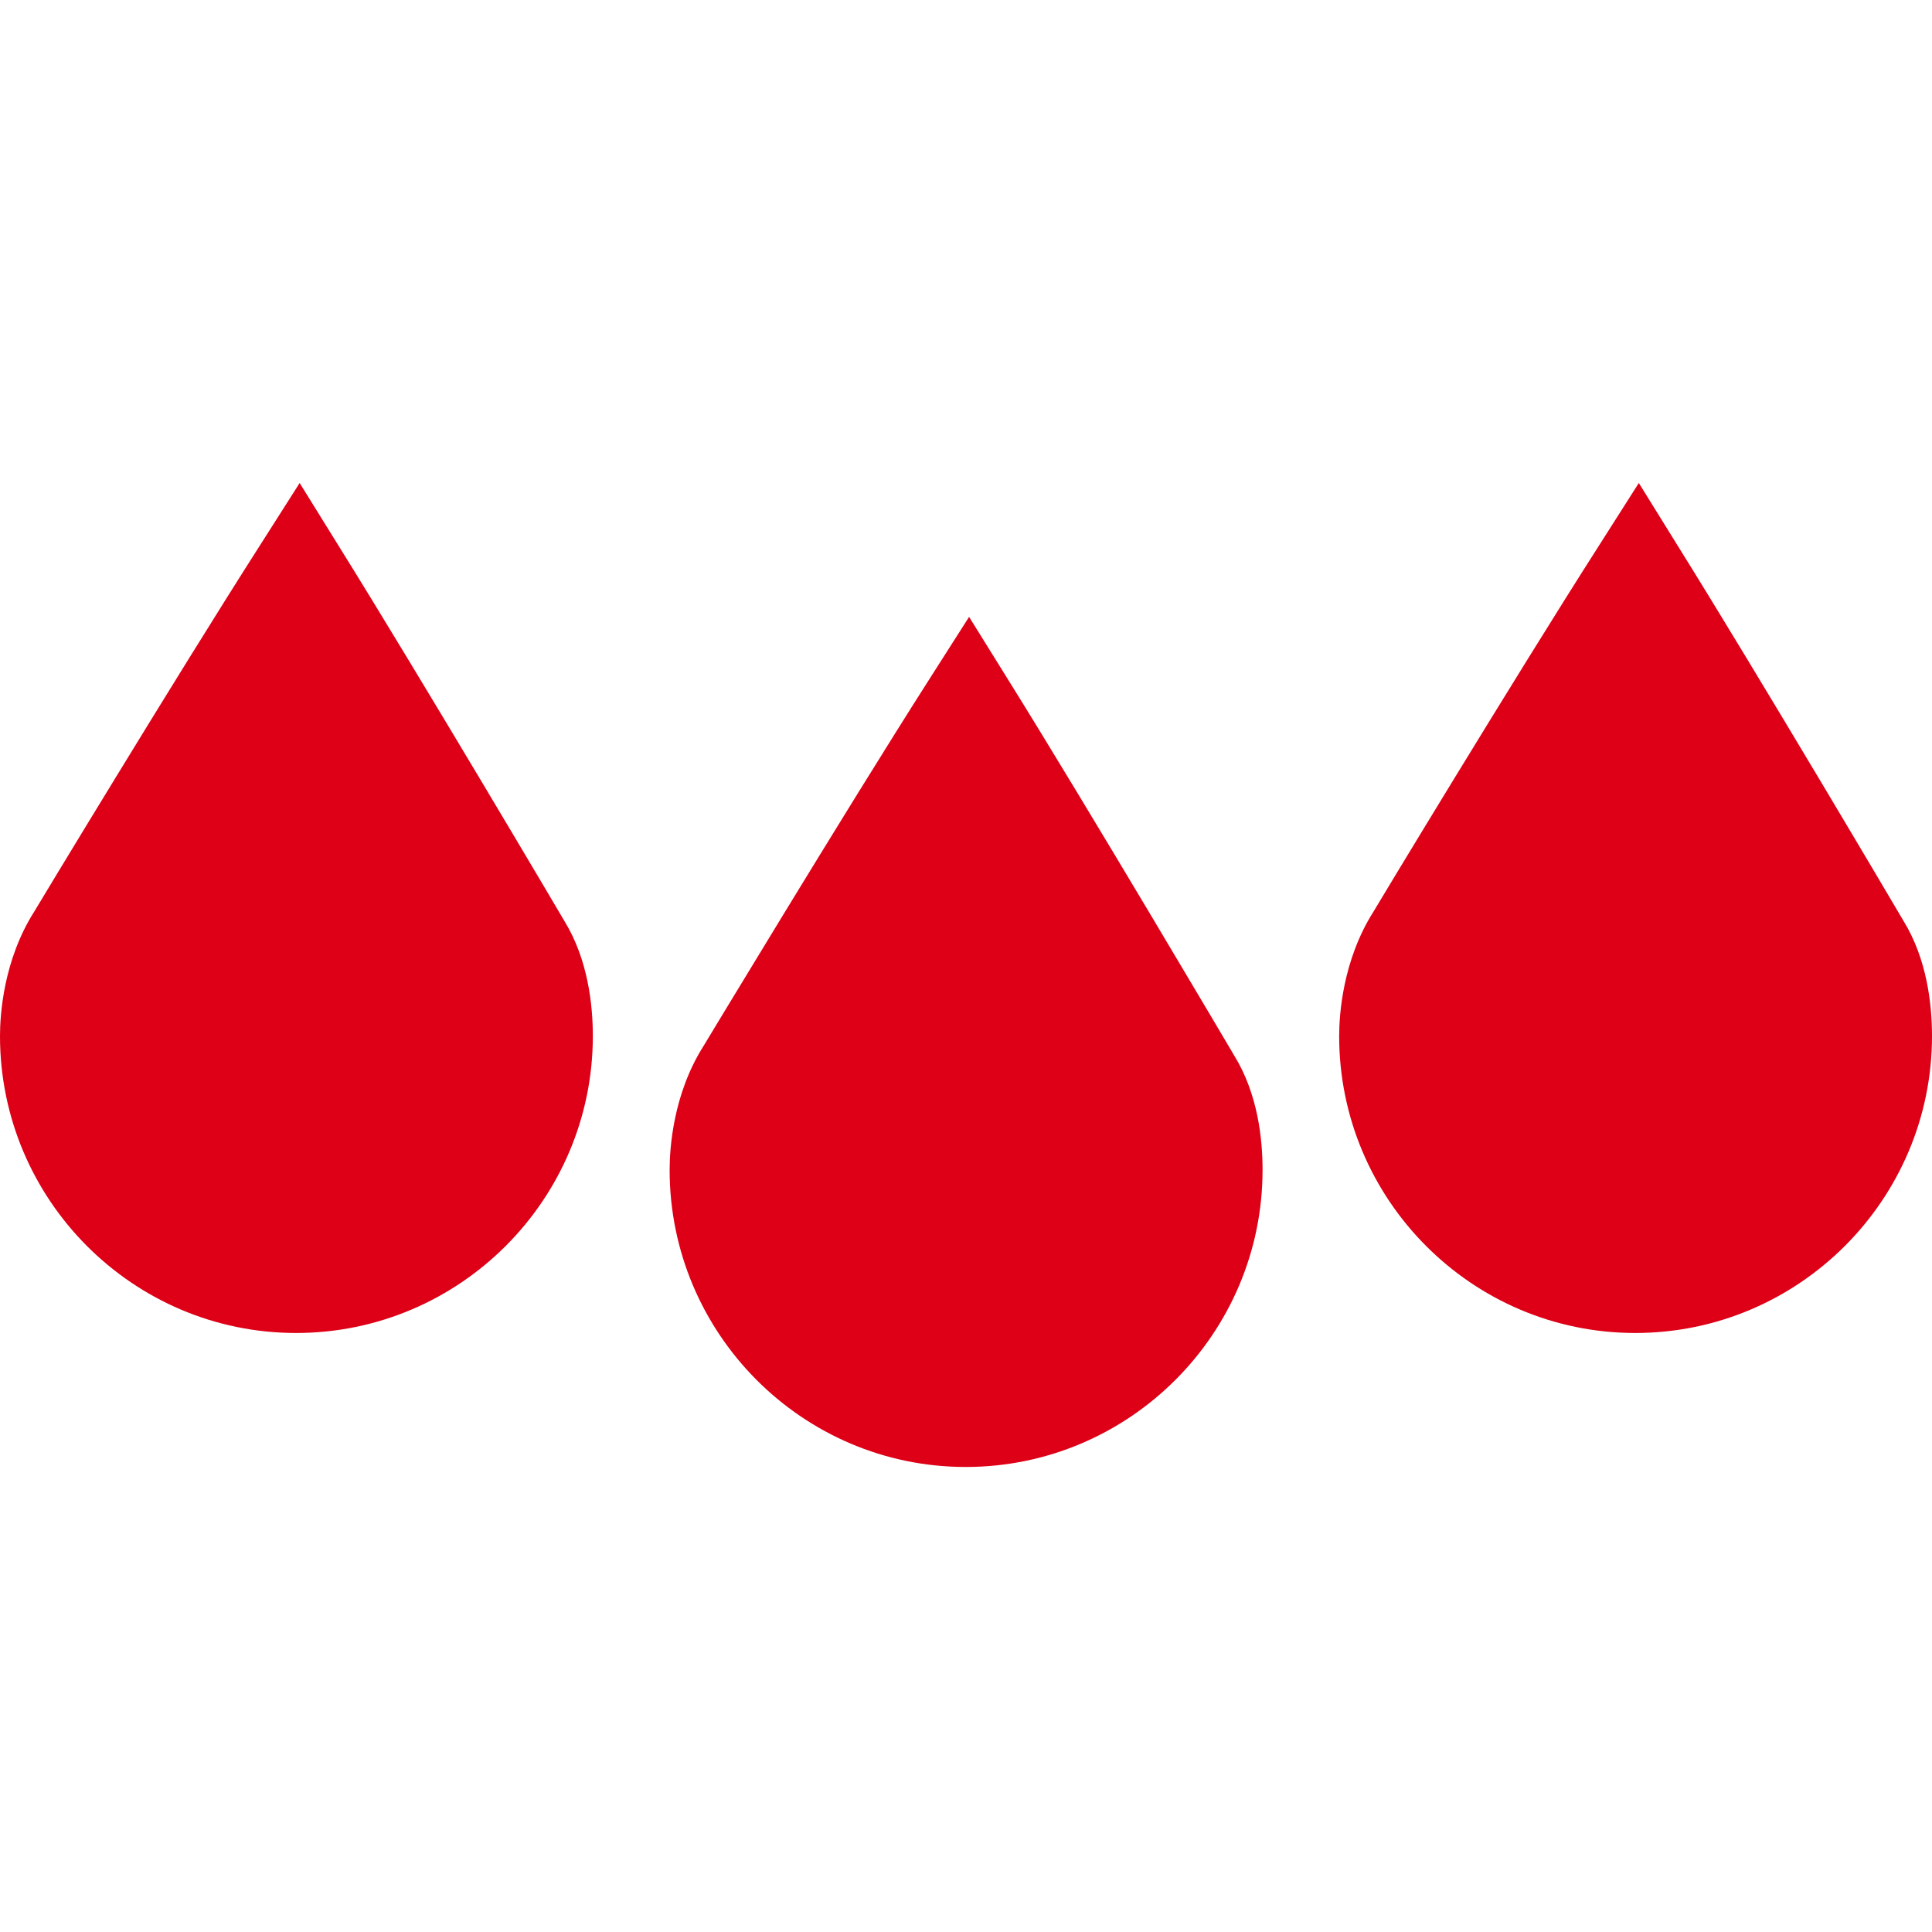 <?xml version="1.0" encoding="UTF-8"?>
<svg width="20px" height="20px" viewBox="0 0 20 20" version="1.1" xmlns="http://www.w3.org/2000/svg" xmlns:xlink="http://www.w3.org/1999/xlink">
    <title>Легкая сушка</title>
    <g id="Page-1" stroke="none" stroke-width="1" fill="none" fill-rule="evenodd">
        <g id="Desktop-HD" transform="translate(-896, -347)">
            <g id="Легкая-сушка" transform="translate(896, 347)">
                <rect id="back" fill="#F6F6F6" opacity="0" x="0" y="0" width="20" height="20"></rect>
                <path d="M10.032,6.386 L10.433,7.031 C11.266,8.367 12.758,10.895 12.773,10.921 C13.021,11.32 13.07,11.789 13.07,12.111 C13.07,13.805 11.691,15.186 9.997,15.186 C8.307,15.186 6.932,13.805 6.932,12.111 C6.932,11.891 6.966,11.326 7.286,10.823 C7.299,10.802 8.725,8.435 9.623,7.027 L10.032,6.386 Z M3.102,5 L3.502,5.645 C4.335,6.981 5.829,9.509 5.843,9.535 C6.086,9.931 6.137,10.4 6.137,10.725 C6.137,12.419 4.758,13.799 3.065,13.799 C1.375,13.799 2.89546165e-13,12.419 2.89546165e-13,10.725 C2.89546165e-13,10.505 0.035,9.94 0.355,9.436 C0.367,9.414 1.795,7.048 2.694,5.641 L3.102,5 Z M16.965,5 L17.365,5.645 C18.199,6.981 19.692,9.509 19.706,9.535 C19.949,9.931 20,10.4 20,10.725 C20,12.419 18.621,13.799 16.928,13.799 C15.238,13.799 13.863,12.419 13.863,10.725 C13.863,10.505 13.899,9.94 14.219,9.436 C14.23,9.414 15.658,7.048 16.557,5.641 L16.965,5 Z" id="Combined-Shape" fill="#DD0016"></path>
            </g>
        </g>
    </g>
</svg>